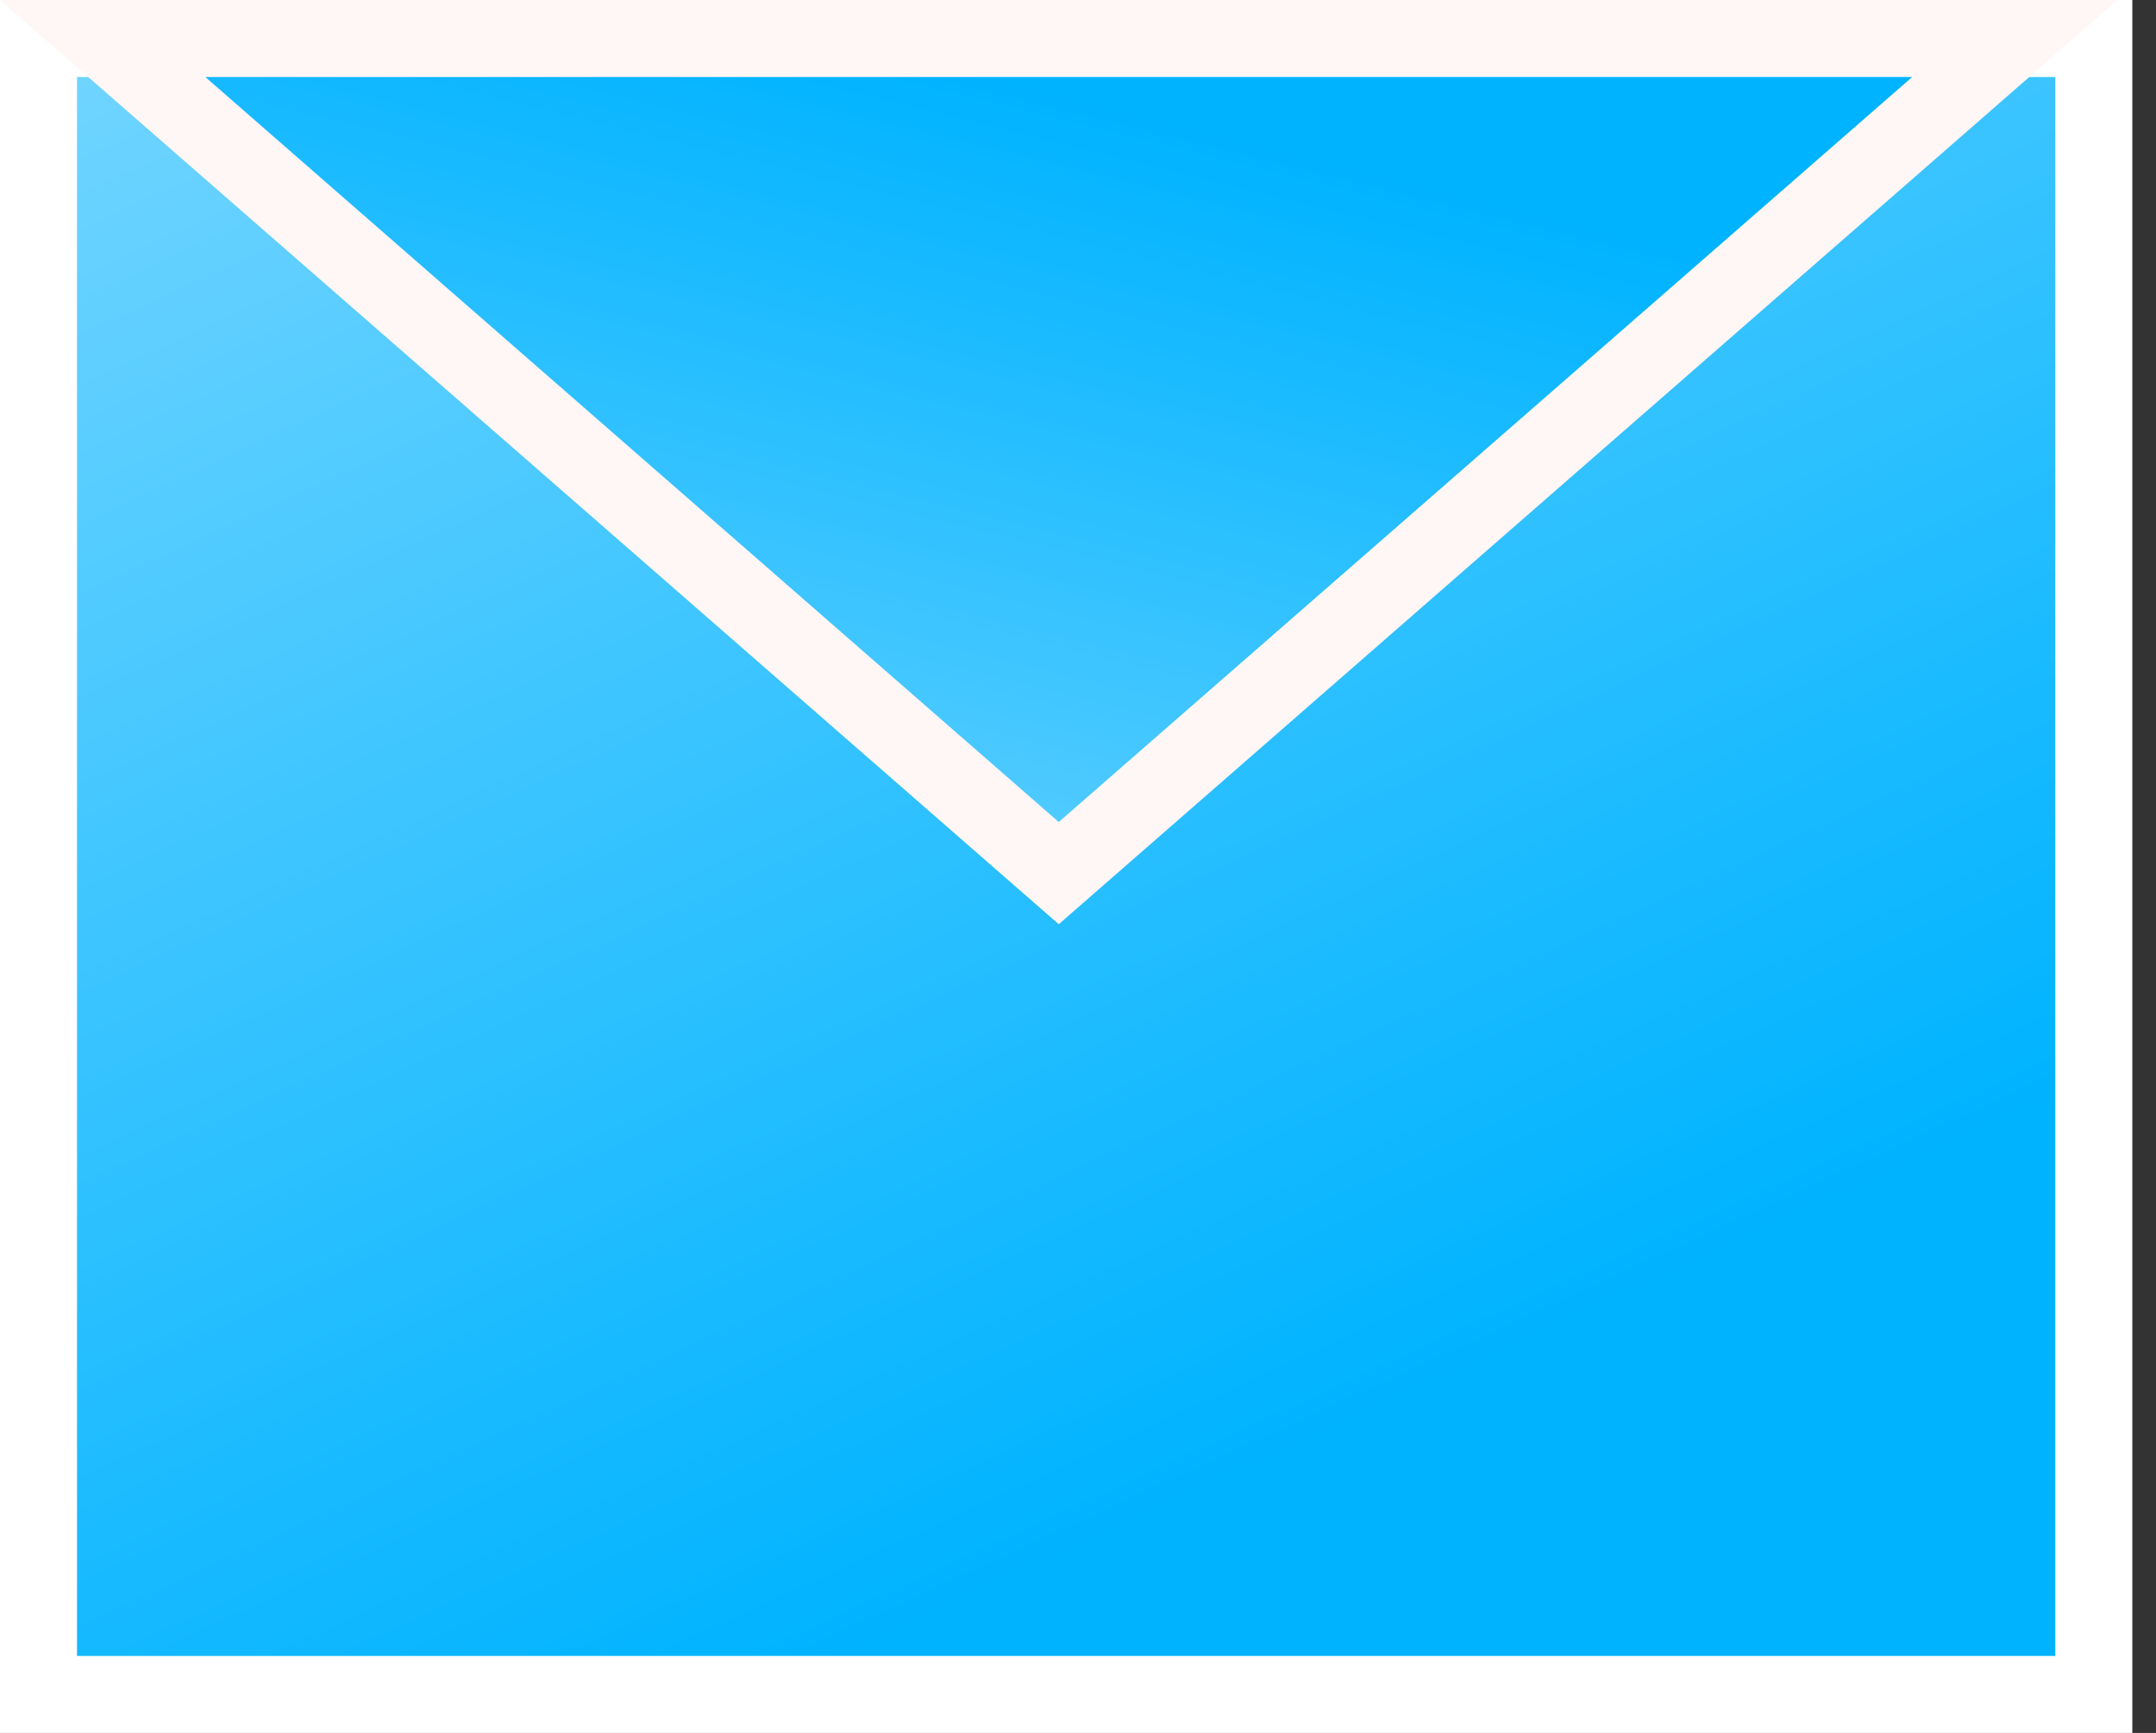 <?xml version="1.0" encoding="UTF-8"?> <svg xmlns="http://www.w3.org/2000/svg" width="56" height="45" viewBox="0 0 56 45" fill="none"><rect x="0" y="0" width="56" height="45" fill="#333333" stroke="none"/> <rect x="1" y="1" width="53.385" height="43" fill="url(#paint0_linear_771_2116)" stroke="white" stroke-width="2"></rect> <path d="M2.667 1L27.5 22.673L52.333 1H2.667Z" fill="url(#paint1_linear_771_2116)" stroke="#FFF6F6" stroke-width="2"></path> <defs> <linearGradient id="paint0_linear_771_2116" x1="52.615" y1="28.884" x2="32.982" y2="-13.873" gradientUnits="userSpaceOnUse"> <stop stop-color="#00B3FF"></stop> <stop offset="1" stop-color="#73D5FF"></stop> </linearGradient> <linearGradient id="paint1_linear_771_2116" x1="52.25" y1="8.595" x2="45.831" y2="34.624" gradientUnits="userSpaceOnUse"> <stop stop-color="#00B3FF"></stop> <stop offset="1" stop-color="#73D5FF"></stop> </linearGradient> </defs> </svg> 